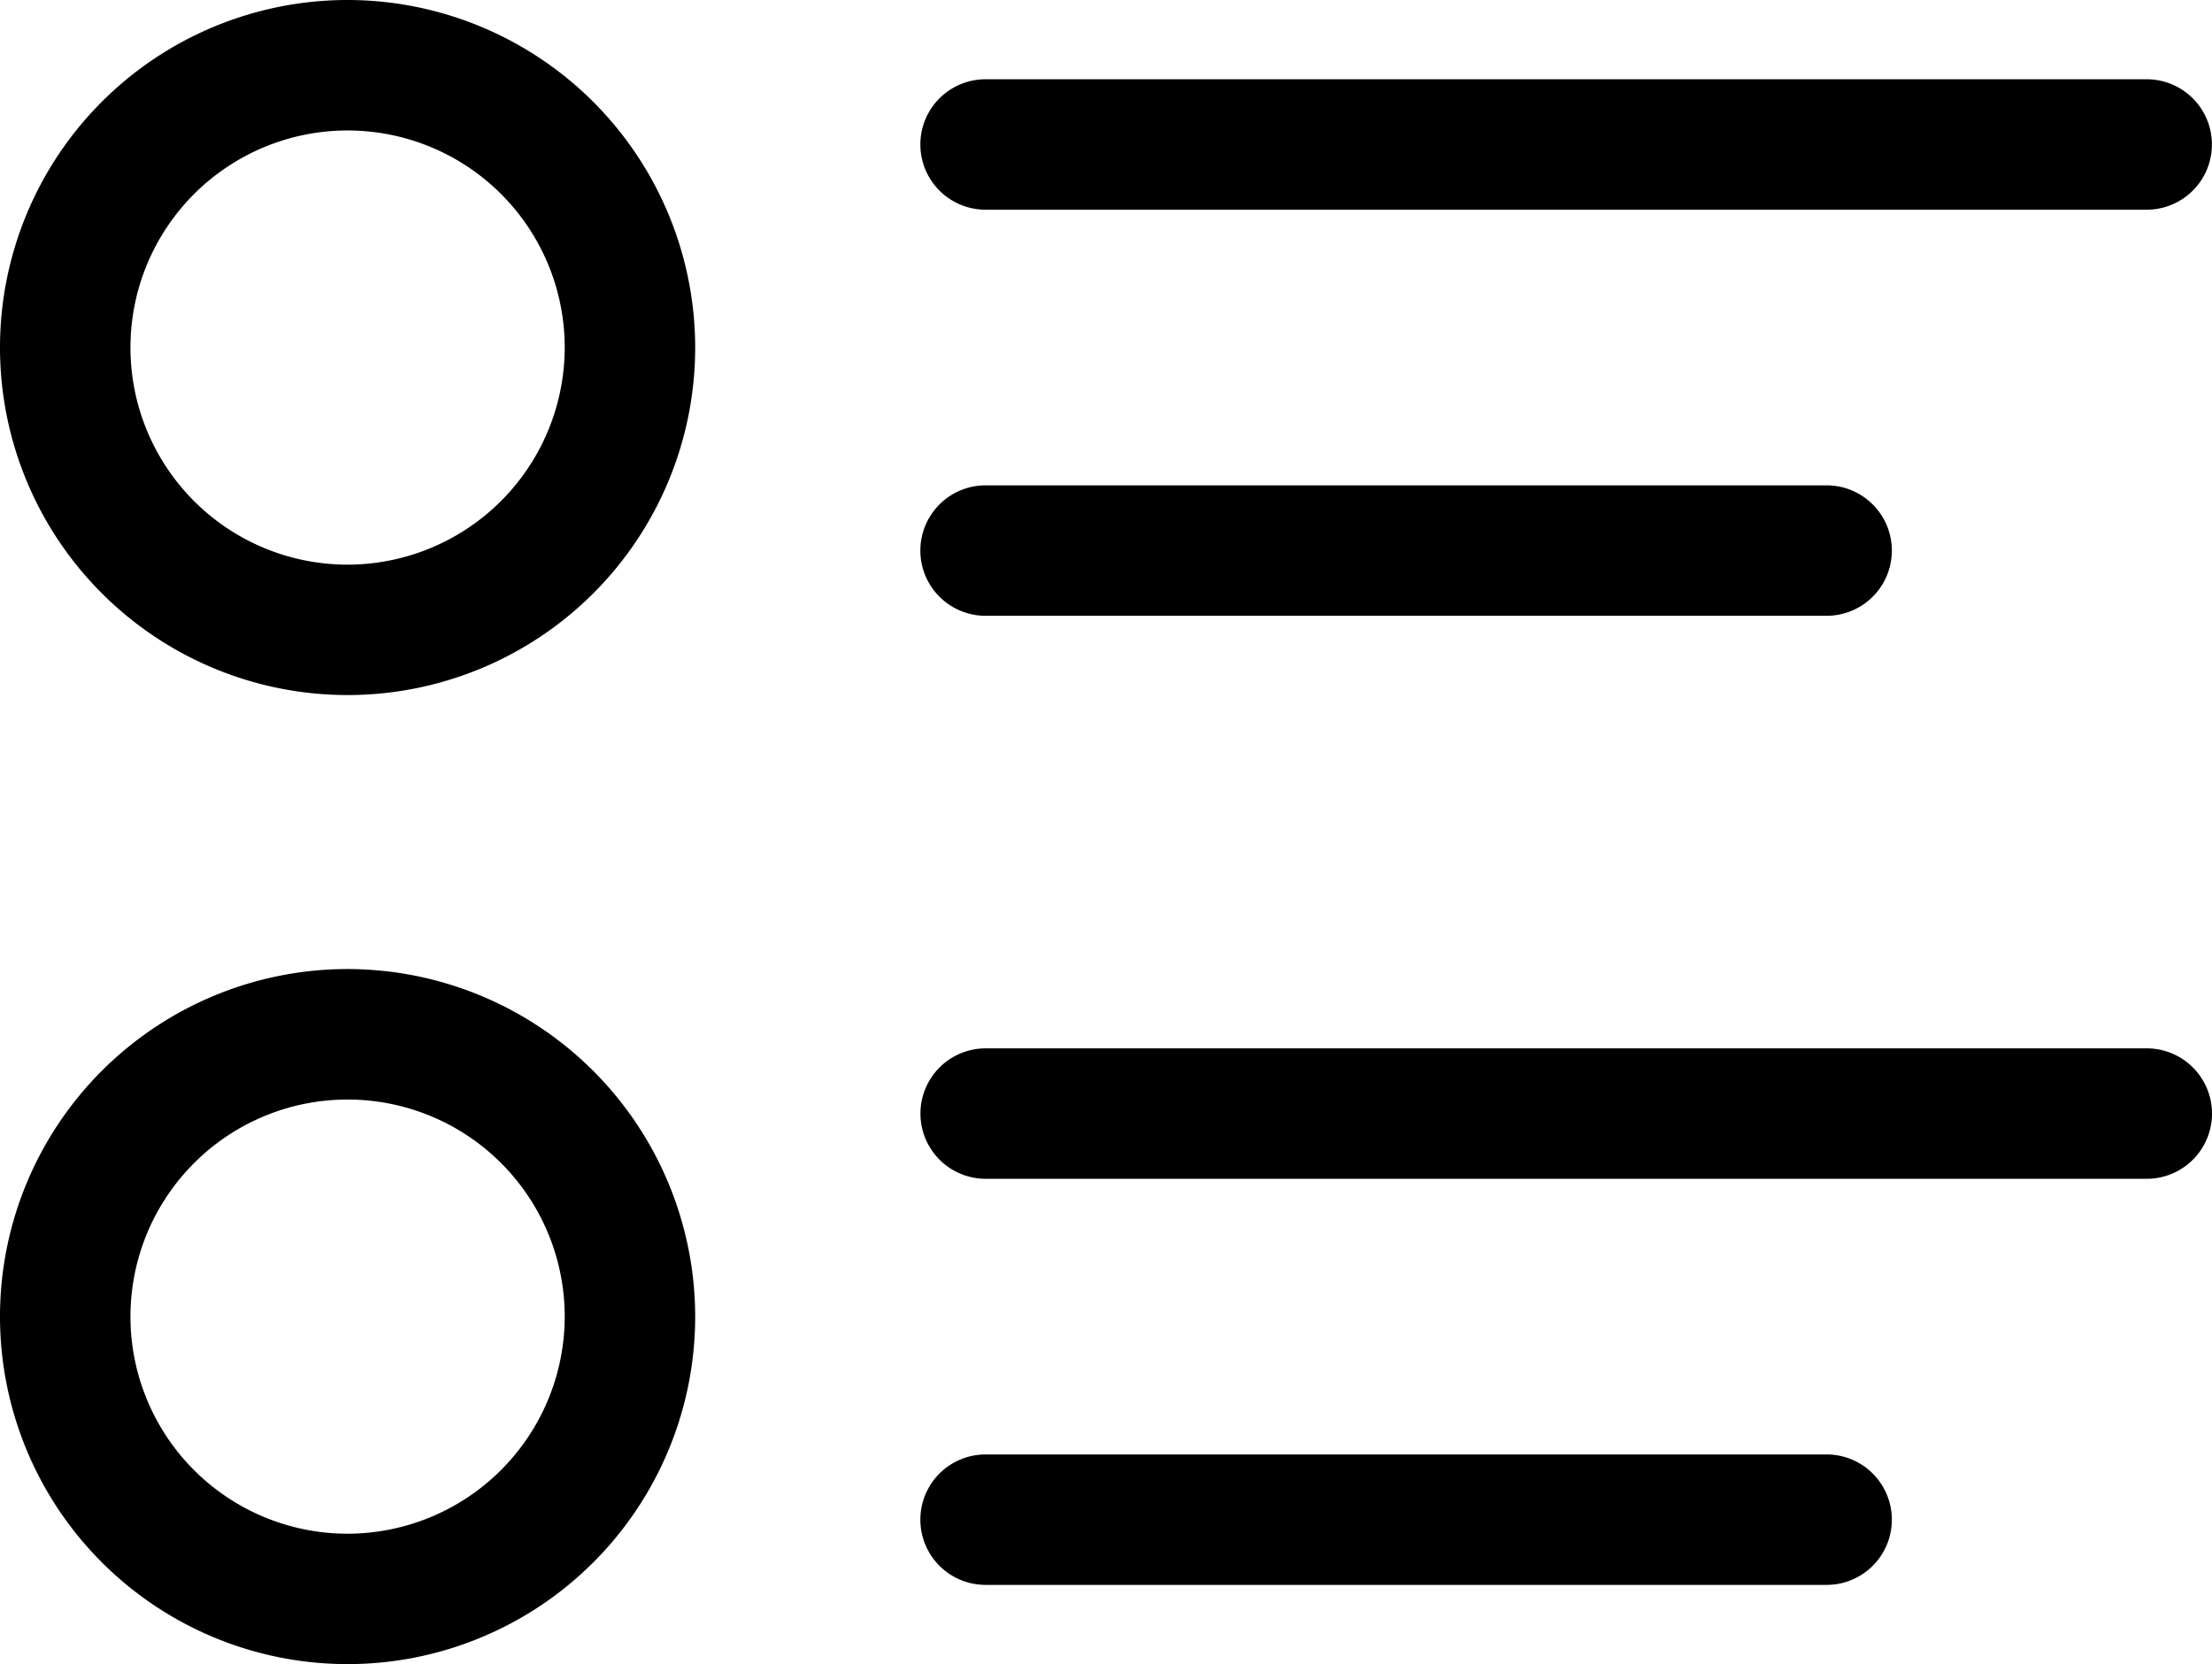 <svg xmlns="http://www.w3.org/2000/svg" width="50.866" height="38.275" viewBox="0 0 50.866 38.275"><g id="list-v1" transform="translate(-736.474 -678.948)"><path id="Path_37" data-name="Path 37" class="section-icon" d="M744.467,678.948a7.993,7.993,0,1,0,7.993,7.993A8,8,0,0,0,744.467,678.948Zm0,12.987a4.993,4.993,0,1,1,4.993-4.994A5,5,0,0,1,744.467,691.935Z"></path><path id="Path_38" data-name="Path 38" class="section-icon" d="M759.138,683.771h26.7a1.5,1.5,0,0,0,0-3h-26.7a1.5,1.5,0,0,0,0,3Z"></path><path id="Path_39" data-name="Path 39" class="section-icon" d="M759.138,693.111h19.34a1.5,1.5,0,0,0,0-3h-19.34a1.5,1.5,0,0,0,0,3Z"></path><path id="Path_40" data-name="Path 40" class="section-icon2" d="M744.467,701.236a7.993,7.993,0,1,0,7.993,7.993A8,8,0,0,0,744.467,701.236Zm0,12.987a4.993,4.993,0,1,1,4.993-4.994A5,5,0,0,1,744.467,714.223Z"></path><path id="Path_41" data-name="Path 41" class="section-icon2" d="M785.84,703.06h-26.7a1.5,1.5,0,0,0,0,3h26.7a1.5,1.5,0,0,0,0-3Z"></path><path id="Path_42" data-name="Path 42" class="section-icon2" d="M778.478,712.4h-19.34a1.5,1.5,0,0,0,0,3h19.34a1.5,1.5,0,0,0,0-3Z"></path></g></svg>